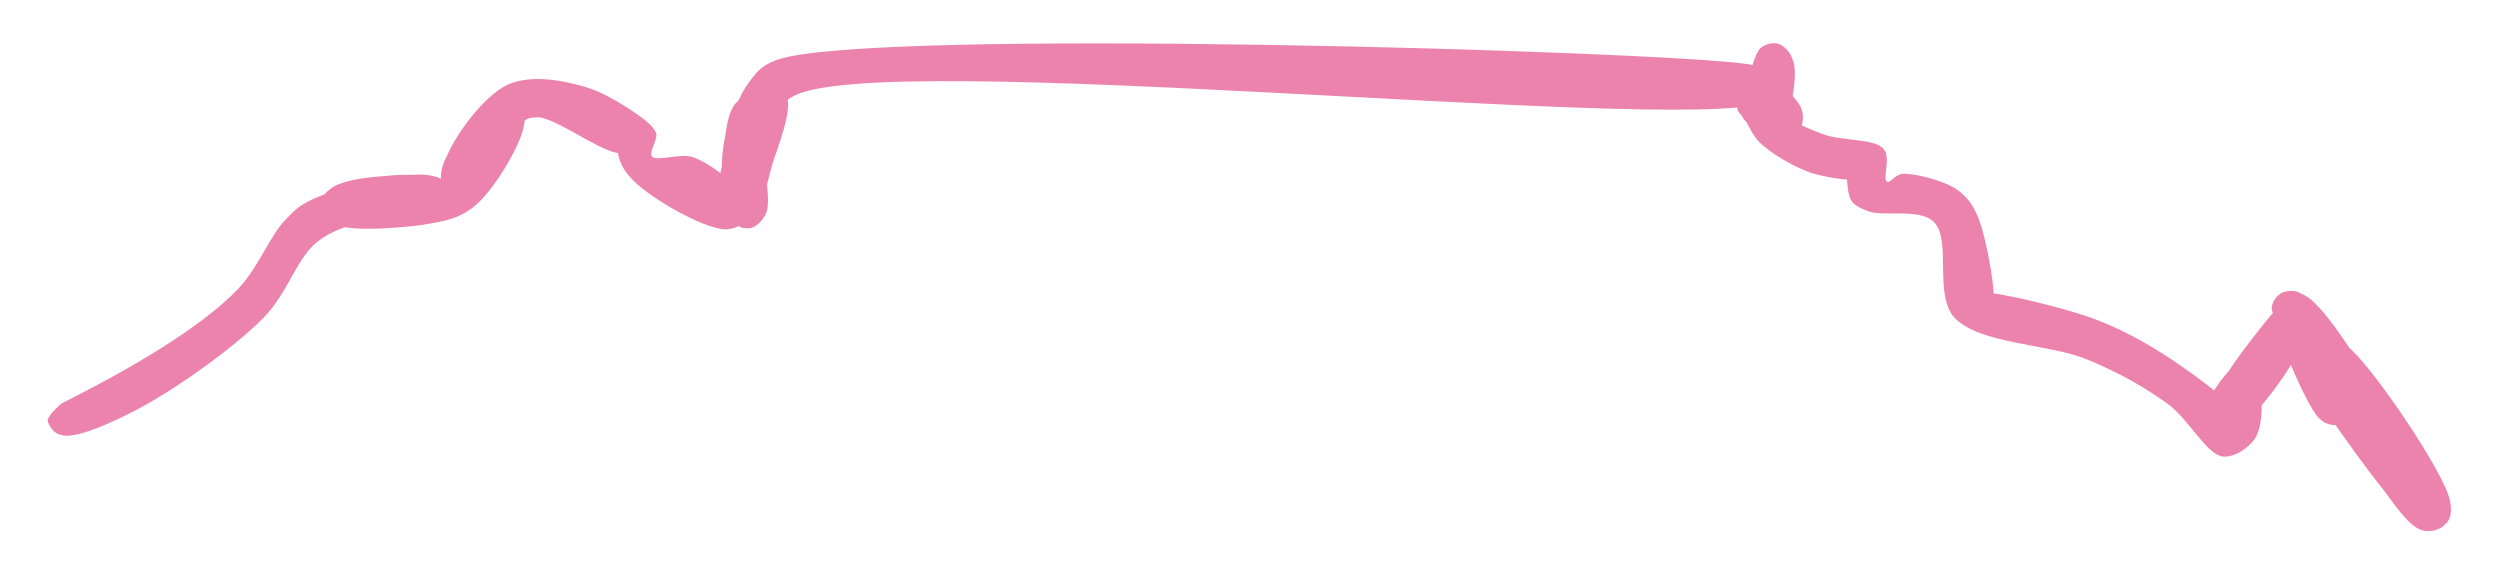 <svg xmlns="http://www.w3.org/2000/svg" width="333" height="77" version="1.0" viewBox="0 0 249.75 57.75"><defs><clipPath id="a"><path d="M4.668 4.254h240.32v48.828H4.668Zm0 0"/></clipPath><clipPath id="b"><path d="M6.168 40.29c9.121-4.563 14.66-8.364 17.594-11.403 2.172-2.282 3.258-5.54 4.886-7.059.977-1.086 1.63-1.523 3.149-2.172 2.39-.98 8.687-2.5 10.86-2.172 1.085.106 1.952.543 2.171 1.086.324.649.324 1.953-.328 2.606-1.3 1.3-9.012 2.172-10.855 1.3-.98-.542-1.524-1.953-1.415-2.605.11-.543.653-.976 1.305-1.3 1.63-.544 6.406.433 8.578 0 1.52-.22 2.496-.329 3.582-1.305 1.52-1.305 2.39-6.082 3.692-6.84.761-.434 1.738-.328 2.281 0 .434.433.871 1.3.652 2.172-.218 1.629-3.582 6.297-5.21 7.058-.872.324-2.172.106-2.61-.328-.543-.652-.434-2.172 0-3.367.762-2.168 3.695-6.297 6.191-7.492 2.172-.977 5.106-.543 7.383.11 2.281.542 4.996 2.39 6.301 3.366.652.543.977.867 1.195 1.41.106.653-.761 1.848-.437 2.282.543.543 2.933-.434 4.234.11 1.414.542 3.91 2.28 4.02 3.257 0 .652-1.63 1.953-1.848 1.844-.543-.325 1.738-10.207 3.367-11.727.871-.867 2.281-.976 2.934-.758.433.215.867 1.086.867 1.63-.11.976-1.844 2.171-2.281 3.581-.543 1.848.652 6.84.11 7.059-.216.11-1.087-1.305-1.196-1.195 0 0 1.305 1.304 1.195 1.847-.11.543-1.41 1.52-2.062 1.52-.543 0-1.305-.543-1.739-1.414-.652-1.41-.433-5.43 0-7.707.329-2.063 1.086-4.13 2.063-5.43.762-.977 1.086-1.629 2.824-2.281 9.34-3.258 88.504-.868 96.973.433 1.304.219 2.172.543 2.172.653 0 .218-1.41.652-1.63.324-.323-.324.22-1.953.653-2.496.434-.434 1.195-.653 1.738-.543.543.11 1.301.761 1.52 1.52.543 1.085.11 3.69-.219 4.886-.11.652-.324 1.305-.758 1.52-.543.437-2.066.652-2.715.328-.542-.328-.87-1.196-.98-1.848-.105-.652-.105-1.738.328-2.172.434-.543 1.41-.758 2.172-.543.977.219 2.605 1.738 3.04 2.715.327.762.218 1.629-.11 2.172-.215.433-.868.976-1.52 1.086-1.086 0-3.472-1.195-4.125-2.172-.543-.758-.652-2.063-.328-2.606.219-.543 1.414-1.085 2.066-.867.649.215.649 1.735 1.41 2.496 1.087.977 2.934 1.848 4.669 2.496 1.847.762 5.324.438 6.191 1.524.762.758-.11 3.039.324 3.254.328.219.762-.649 1.524-.758 1.191-.11 4.125.652 5.425 1.52 1.086.761 1.63 1.52 2.172 2.824.871 2.062 1.957 8.36 1.414 8.687-.218.11-1.414-.976-1.304-1.086.218-.543 7.71 1.196 11.078 2.387 3.039 1.086 5.754 2.61 8.36 4.344 2.39 1.629 6.734 4.781 6.624 5.758-.11.433-1.195.976-1.52.757-.542-.214-.761-2.82-.218-3.472.437-.762 2.066-1.196 2.715-.977.543.215.976.977.976 1.52.11.652-.543 1.629-1.086 2.281-.433.648-1.082 1.629-1.843 1.734-.653.11-1.848-.324-2.282-.867-.324-.433-.433-1.195-.214-1.953.324-1.305 2.277-4.129 3.472-4.672.762-.215 1.738-.11 2.172.328.543.434.652 1.735.324 2.606-.324 1.086-1.953 3.039-2.82 3.258-.652.214-1.414-.11-1.848-.434-.324-.328-.652-.98-.543-1.738.22-1.739 4.02-6.516 5.43-8.254.762-.867 1.195-1.63 1.953-1.848.652-.105 1.524.11 2.281.762 1.52 1.195 4.778 7.492 4.13 8.687-.329.543-2.173.762-2.716.22-.87-.544-1.195-3.368-.87-4.345.218-.652.87-1.086 1.413-1.195.434-.219.977-.11 1.735.324 2.281 1.63 9.668 12.489 10.316 15.422.219 1.086.11 1.953-.433 2.387-.434.543-1.41.87-2.282.652-1.191-.324-2.386-1.953-3.8-3.91-2.93-3.582-10.317-14.008-11.075-17.156-.218-1.086 0-1.953.434-2.39.324-.434 1.195-.544 1.738-.434.543.109 1.301.652 1.41 1.085.22.653-.109 1.958-.652 2.282-.324.433-1.3.543-1.734.324-.653-.215-1.305-1.3-1.414-1.953 0-.543.433-1.305.976-1.52.543-.328 1.414-.328 2.39.215 2.173 1.195 6.083 7.82 8.255 11.402 1.843 3.043 4.777 7.06 4.234 8.579-.219.761-1.52 1.414-2.172 1.304-.433 0-.652-.543-1.195-1.195-1.52-1.844-6.188-8.36-7.274-11.074-.652-1.305-1.195-2.39-.87-3.149.327-.652 1.628-1.414 2.28-1.304.762.218 1.52 1.304 1.739 2.28.433 1.411.215 4.454-.434 5.321-.437.543-1.086.867-1.629.762-.543 0-1.195-.219-1.738-.871-1.086-1.3-3.91-7.492-3.367-8.254.324-.324 1.738-.106 1.953.219.219.324-.105.976-.543 1.738-.758 1.52-3.691 5.863-5.32 6.73-.758.438-1.63.543-2.172.22-.543-.434-.977-1.63-.867-2.497.218-1.195 2.062-3.586 3.039-3.695.761-.106 2.281.98 2.39 1.629.11.98-1.957 3.367-3.039 3.695-.87.324-2.61-.328-2.715-.871-.218-.543 1.735-2.496 2.606-2.606.652-.109 1.844.543 2.172 1.305.543.977.324 3.473-.328 4.559-.653.976-2.063 1.957-3.258 1.847-1.629-.218-3.363-3.691-5.43-5.214-2.387-1.735-4.887-3.149-8.035-4.45-3.8-1.629-10.86-1.523-13.355-4.238-2.063-2.277-.22-7.816-2.063-9.555-1.414-1.41-5.215-.433-6.625-1.086-.762-.324-1.305-.543-1.629-1.086-.433-.761-.543-3.367-.219-3.476.22-.106 1.524 1.086 1.414 1.305-.109.433-3.476 0-5.214-.543-1.735-.653-3.907-1.844-5.211-3.149-1.086-1.195-2.172-4.125-2.172-4.234 0 0 1.629 2.281 1.52 2.281-.11.106-1.196-.652-1.41-1.086-.22-.652 0-1.848.433-2.172.652-.437 3.039-.11 3.582.649.437.652-.215 3.476-.649 3.695-.652.105-2.824-2.5-2.714-3.367 0-.762.976-1.957 1.628-1.957.649-.106 2.172.98 2.172 1.414-.11.543-2.5 1.629-3.043 1.3-.652-.433-.214-4.343.543-5.32.434-.652 1.305-1.086 1.957-.976.543.11 1.301.867 1.52 1.52.324.652.11 1.847-.328 2.605-.434.761-.977 1.414-2.715 1.847-9.23 2.934-87.524-5.43-96.645-.761-2.062 1.086-2.28 2.28-2.824 3.91-.652 2.062.653 6.297 0 7.82-.324.758-.976 1.41-1.629 1.52-.652.11-2.062-1.414-2.172-1.414 0 .109 1.086 1.086 1.196.98.11-.11-1.305-2.066-1.63-3.258-.323-1.523-.218-3.8.11-5.32.215-1.305.324-2.39.977-3.367.867-.977 3.148-2.5 4.02-2.281.648.218 1.085 1.085 1.3 1.847.219 1.52-.867 4.344-1.52 6.297-.542 1.844-.867 4.016-1.847 5.102-.867.87-1.735 1.523-2.93 1.523-2.281-.11-7.926-3.367-9.45-5.215-.976-.976-1.3-2.277-1.3-3.148.11-.653.758-1.739.867-1.739.11.11.22 2.067-.433 2.391-1.086.652-6.407-3.367-8.254-3.476-.758 0-1.086 0-1.738.543-1.52.98-3.473 6.515-4.993 7.386-.761.324-1.738.215-2.28 0-.434-.328-.763-.98-.763-1.629-.109-.87.22-1.957.871-2.933 1.086-1.63 4.016-4.778 5.43-4.996.649-.106 1.301.328 1.63.652a2.08 2.08 0 0 1 .323 1.848c-.218 1.738-3.039 6.62-5.105 8.144-1.52 1.192-3.149 1.41-5.102 1.735-2.5.328-6.949.652-8.468 0-.872-.434-1.415-1.086-1.524-1.735-.105-.543.328-1.414.98-1.957 1.087-.758 3.473-1.086 5.32-1.195 1.845-.215 4.669-.215 5.755.437.652.325.976.977.976 1.52.11.433-.109 1.3-.652 1.629-.867.652-3.582 0-5.535.433-2.172.434-4.996.868-7.059 2.391-2.281 1.629-3.043 5.21-5.648 7.816-3.367 3.368-9.664 7.711-13.465 9.559-2.605 1.3-5.54 2.496-6.734 2.063-.649-.11-1.192-.872-1.301-1.415 0-.543 1.41-1.734 1.41-1.734"/></clipPath><clipPath id="d"><path d="M.715.254h240.273v48.828H.715Zm0 0"/></clipPath><clipPath id="e"><path d="M2.168 36.29c9.121-4.563 14.66-8.364 17.594-11.403 2.172-2.282 3.258-5.54 4.886-7.059.977-1.086 1.63-1.523 3.149-2.172 2.39-.98 8.687-2.5 10.86-2.172 1.085.106 1.952.543 2.171 1.086.324.649.324 1.953-.328 2.606-1.3 1.3-9.012 2.172-10.855 1.3-.98-.542-1.524-1.953-1.415-2.605.11-.543.653-.976 1.305-1.3 1.63-.544 6.406.433 8.578 0 1.52-.22 2.496-.329 3.582-1.305 1.52-1.305 2.39-6.082 3.692-6.84.761-.434 1.738-.328 2.281 0 .434.433.871 1.3.652 2.172-.218 1.629-3.582 6.297-5.21 7.058-.872.324-2.172.106-2.61-.328-.543-.652-.434-2.172 0-3.367.762-2.168 3.695-6.297 6.191-7.492 2.172-.977 5.106-.543 7.383.11 2.281.542 4.996 2.39 6.301 3.366.652.543.977.867 1.195 1.41.106.653-.761 1.848-.437 2.282.543.543 2.933-.434 4.234.11 1.414.542 3.91 2.28 4.02 3.257 0 .652-1.63 1.953-1.848 1.844-.543-.325 1.738-10.207 3.367-11.727.871-.867 2.281-.976 2.934-.758.433.215.867 1.086.867 1.63-.11.976-1.844 2.171-2.281 3.581-.543 1.848.652 6.84.11 7.059-.216.11-1.087-1.305-1.196-1.195 0 0 1.305 1.304 1.195 1.847-.11.543-1.41 1.52-2.062 1.52-.543 0-1.305-.543-1.739-1.414-.652-1.41-.433-5.43 0-7.707.329-2.063 1.086-4.13 2.063-5.43.762-.977 1.086-1.629 2.824-2.281 9.34-3.258 88.504-.868 96.973.433 1.304.219 2.172.543 2.172.653 0 .218-1.41.652-1.63.324-.323-.324.22-1.953.653-2.496.434-.434 1.195-.653 1.738-.543.543.11 1.301.761 1.52 1.52.543 1.085.11 3.69-.219 4.886-.11.652-.324 1.305-.758 1.52-.543.437-2.066.652-2.715.328-.542-.328-.87-1.196-.98-1.848-.105-.652-.105-1.738.328-2.172.434-.543 1.41-.758 2.172-.543.977.219 2.605 1.738 3.04 2.715.327.762.218 1.629-.11 2.172-.215.433-.868.976-1.52 1.086-1.086 0-3.472-1.195-4.125-2.172-.543-.758-.652-2.063-.328-2.606.219-.543 1.414-1.085 2.066-.867.649.215.649 1.735 1.41 2.496 1.087.977 2.934 1.848 4.669 2.496 1.847.762 5.324.438 6.191 1.524.762.758-.11 3.039.324 3.254.328.219.762-.649 1.524-.758 1.191-.11 4.125.652 5.425 1.52 1.086.761 1.63 1.52 2.172 2.824.871 2.062 1.957 8.36 1.414 8.687-.218.11-1.414-.976-1.304-1.086.218-.543 7.71 1.196 11.078 2.387 3.039 1.086 5.754 2.61 8.36 4.344 2.39 1.629 6.734 4.781 6.624 5.758-.11.433-1.195.976-1.52.757-.542-.214-.761-2.82-.218-3.472.437-.762 2.066-1.196 2.715-.977.543.215.976.977.976 1.52.11.652-.543 1.629-1.086 2.281-.433.648-1.082 1.629-1.843 1.734-.653.11-1.848-.324-2.282-.867-.324-.433-.433-1.195-.214-1.953.324-1.305 2.277-4.129 3.472-4.672.762-.215 1.738-.11 2.172.328.543.434.652 1.735.324 2.606-.324 1.086-1.953 3.039-2.82 3.258-.652.214-1.414-.11-1.848-.434-.324-.328-.652-.98-.543-1.738.22-1.739 4.02-6.516 5.43-8.254.762-.867 1.195-1.63 1.953-1.848.652-.105 1.524.11 2.281.762 1.52 1.195 4.778 7.492 4.13 8.687-.329.543-2.173.762-2.716.22-.87-.544-1.195-3.368-.87-4.345.218-.652.87-1.086 1.413-1.195.434-.219.977-.11 1.735.324 2.281 1.63 9.668 12.489 10.316 15.422.219 1.086.11 1.953-.433 2.387-.434.543-1.41.87-2.282.652-1.191-.324-2.386-1.953-3.8-3.91-2.93-3.582-10.317-14.008-11.075-17.156-.218-1.086 0-1.953.434-2.39.324-.434 1.195-.544 1.738-.434.543.109 1.301.652 1.41 1.085.22.653-.109 1.958-.652 2.282-.324.433-1.3.543-1.734.324-.653-.215-1.305-1.3-1.414-1.953 0-.543.433-1.305.976-1.52.543-.328 1.414-.328 2.39.215 2.173 1.195 6.083 7.82 8.255 11.402 1.843 3.043 4.777 7.06 4.234 8.579-.219.761-1.52 1.414-2.172 1.304-.433 0-.652-.543-1.195-1.195-1.52-1.844-6.188-8.36-7.274-11.074-.652-1.305-1.195-2.39-.87-3.149.327-.652 1.628-1.414 2.28-1.304.762.218 1.52 1.304 1.739 2.28.433 1.411.215 4.454-.434 5.321-.437.543-1.086.867-1.629.762-.543 0-1.195-.219-1.738-.871-1.086-1.3-3.91-7.492-3.367-8.254.324-.324 1.738-.106 1.953.219.219.324-.105.976-.543 1.738-.758 1.52-3.691 5.863-5.32 6.73-.758.438-1.63.543-2.172.22-.543-.434-.977-1.63-.867-2.497.218-1.195 2.062-3.586 3.039-3.695.761-.106 2.281.98 2.39 1.629.11.98-1.957 3.367-3.039 3.695-.87.324-2.61-.328-2.715-.871-.218-.543 1.735-2.496 2.606-2.606.652-.109 1.844.543 2.172 1.305.543.977.324 3.473-.328 4.559-.653.976-2.063 1.957-3.258 1.847-1.629-.218-3.363-3.691-5.43-5.214-2.387-1.735-4.887-3.149-8.035-4.45-3.8-1.629-10.86-1.523-13.355-4.238-2.063-2.277-.22-7.816-2.063-9.555-1.414-1.41-5.215-.433-6.625-1.086-.762-.324-1.305-.543-1.629-1.086-.433-.761-.543-3.367-.219-3.476.22-.106 1.524 1.086 1.414 1.305-.109.433-3.476 0-5.214-.543-1.735-.653-3.907-1.844-5.211-3.149-1.086-1.195-2.172-4.125-2.172-4.234 0 0 1.629 2.281 1.52 2.281-.11.106-1.196-.652-1.41-1.086-.22-.652 0-1.848.433-2.172.652-.437 3.039-.11 3.582.649.437.652-.215 3.476-.649 3.695-.652.105-2.824-2.5-2.714-3.367 0-.762.976-1.957 1.628-1.957.649-.106 2.172.98 2.172 1.414-.11.543-2.5 1.629-3.043 1.3-.652-.433-.214-4.343.543-5.32.434-.652 1.305-1.086 1.957-.976.543.11 1.301.867 1.52 1.52.324.652.11 1.847-.328 2.605-.434.761-.977 1.414-2.715 1.847-9.23 2.934-87.524-5.43-96.645-.761-2.062 1.086-2.28 2.28-2.824 3.91-.652 2.062.653 6.297 0 7.82-.324.758-.976 1.41-1.629 1.52-.652.11-2.062-1.414-2.172-1.414 0 .109 1.086 1.086 1.196.98.11-.11-1.305-2.066-1.63-3.258-.323-1.523-.218-3.8.11-5.32.215-1.305.324-2.39.977-3.367.867-.977 3.148-2.5 4.02-2.281.648.218 1.085 1.085 1.3 1.847.219 1.52-.867 4.344-1.52 6.297-.542 1.844-.867 4.016-1.847 5.102-.867.87-1.735 1.523-2.93 1.523-2.281-.11-7.926-3.367-9.45-5.215-.976-.976-1.3-2.277-1.3-3.148.11-.653.758-1.739.867-1.739.11.11.22 2.067-.433 2.391-1.086.652-6.407-3.367-8.254-3.476-.758 0-1.086 0-1.738.543-1.52.98-3.473 6.515-4.993 7.386-.761.324-1.738.215-2.28 0-.434-.328-.763-.98-.763-1.629-.109-.87.22-1.957.871-2.933 1.086-1.63 4.016-4.778 5.43-4.996.649-.106 1.301.328 1.63.652a2.08 2.08 0 0 1 .323 1.848c-.218 1.738-3.039 6.62-5.105 8.144-1.52 1.192-3.149 1.41-5.102 1.735-2.5.328-6.949.652-8.468 0-.872-.434-1.415-1.086-1.524-1.735-.105-.543.328-1.414.98-1.957 1.087-.758 3.473-1.086 5.32-1.195 1.845-.215 4.669-.215 5.755.437.652.325.976.977.976 1.52.11.433-.109 1.3-.652 1.629-.867.652-3.582 0-5.535.433-2.172.434-4.996.868-7.059 2.391-2.281 1.629-3.043 5.21-5.648 7.816-3.367 3.368-9.664 7.711-13.465 9.559-2.605 1.3-5.54 2.496-6.734 2.063-.649-.11-1.192-.872-1.301-1.415 0-.543 1.41-1.734 1.41-1.734"/></clipPath><clipPath id="c"><path d="M0 0h241v50H0z"/></clipPath></defs><g clip-path="url(#a)"><g clip-path="url(#b)"><g clip-path="url(#c)" transform="translate(4 4)"><g clip-path="url(#d)"><g clip-path="url(#e)"><path fill="#ec83ad" d="M-58.945-16.705h359.64v83.16h-359.64z"/></g></g></g></g></g></svg>